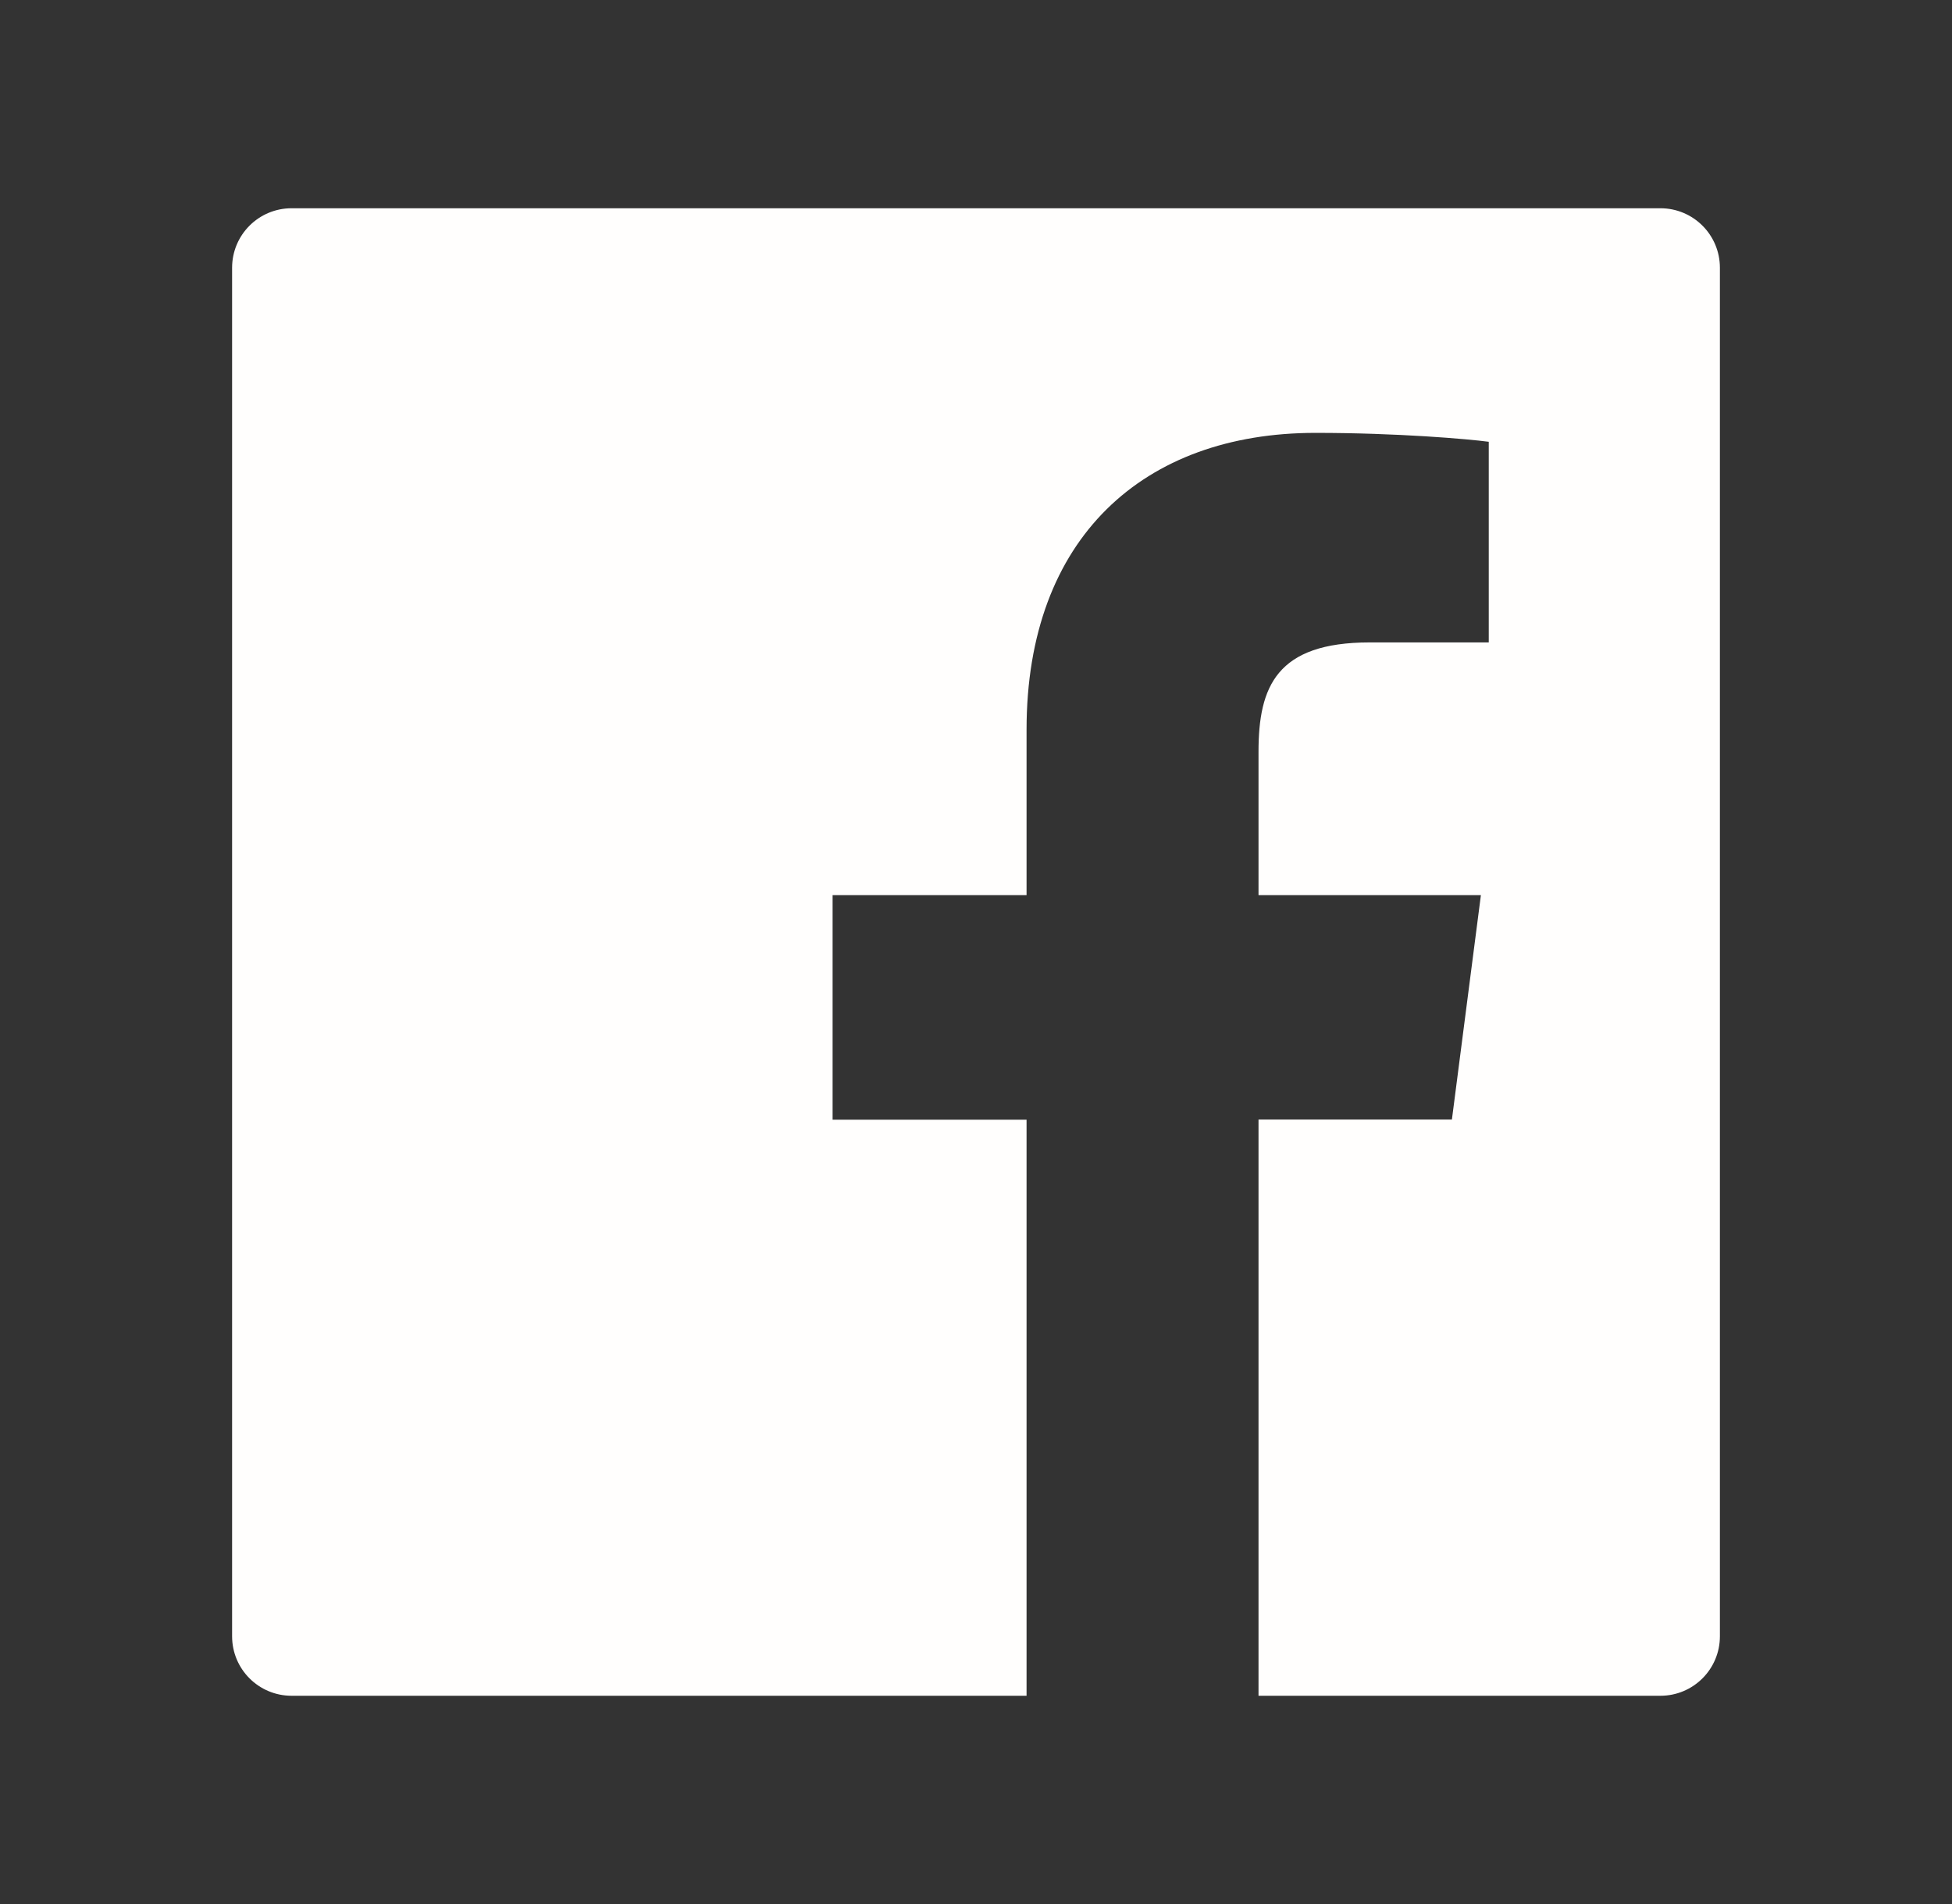 <svg width="41" height="40" viewBox="0 0 41 40" fill="none" xmlns="http://www.w3.org/2000/svg">
<rect x="0" y="0" width="41" height="40" fill="#333333" stroke="none"/>
<path d="M34.875 4.375H6.125C5.434 4.375 4.875 4.934 4.875 5.625V34.375C4.875 35.066 5.434 35.625 6.125 35.625H34.875C35.566 35.625 36.125 35.066 36.125 34.375V5.625C36.125 4.934 35.566 4.375 34.875 4.375ZM31.266 13.496H28.77C26.812 13.496 26.434 14.426 26.434 15.793V18.805H31.105L30.496 23.52H26.434V35.625H21.562V23.523H17.488V18.805H21.562V15.328C21.562 11.293 24.027 9.094 27.629 9.094C29.355 9.094 30.836 9.223 31.27 9.281V13.496H31.266Z" fill="#FFFEFD"/>
</svg>
